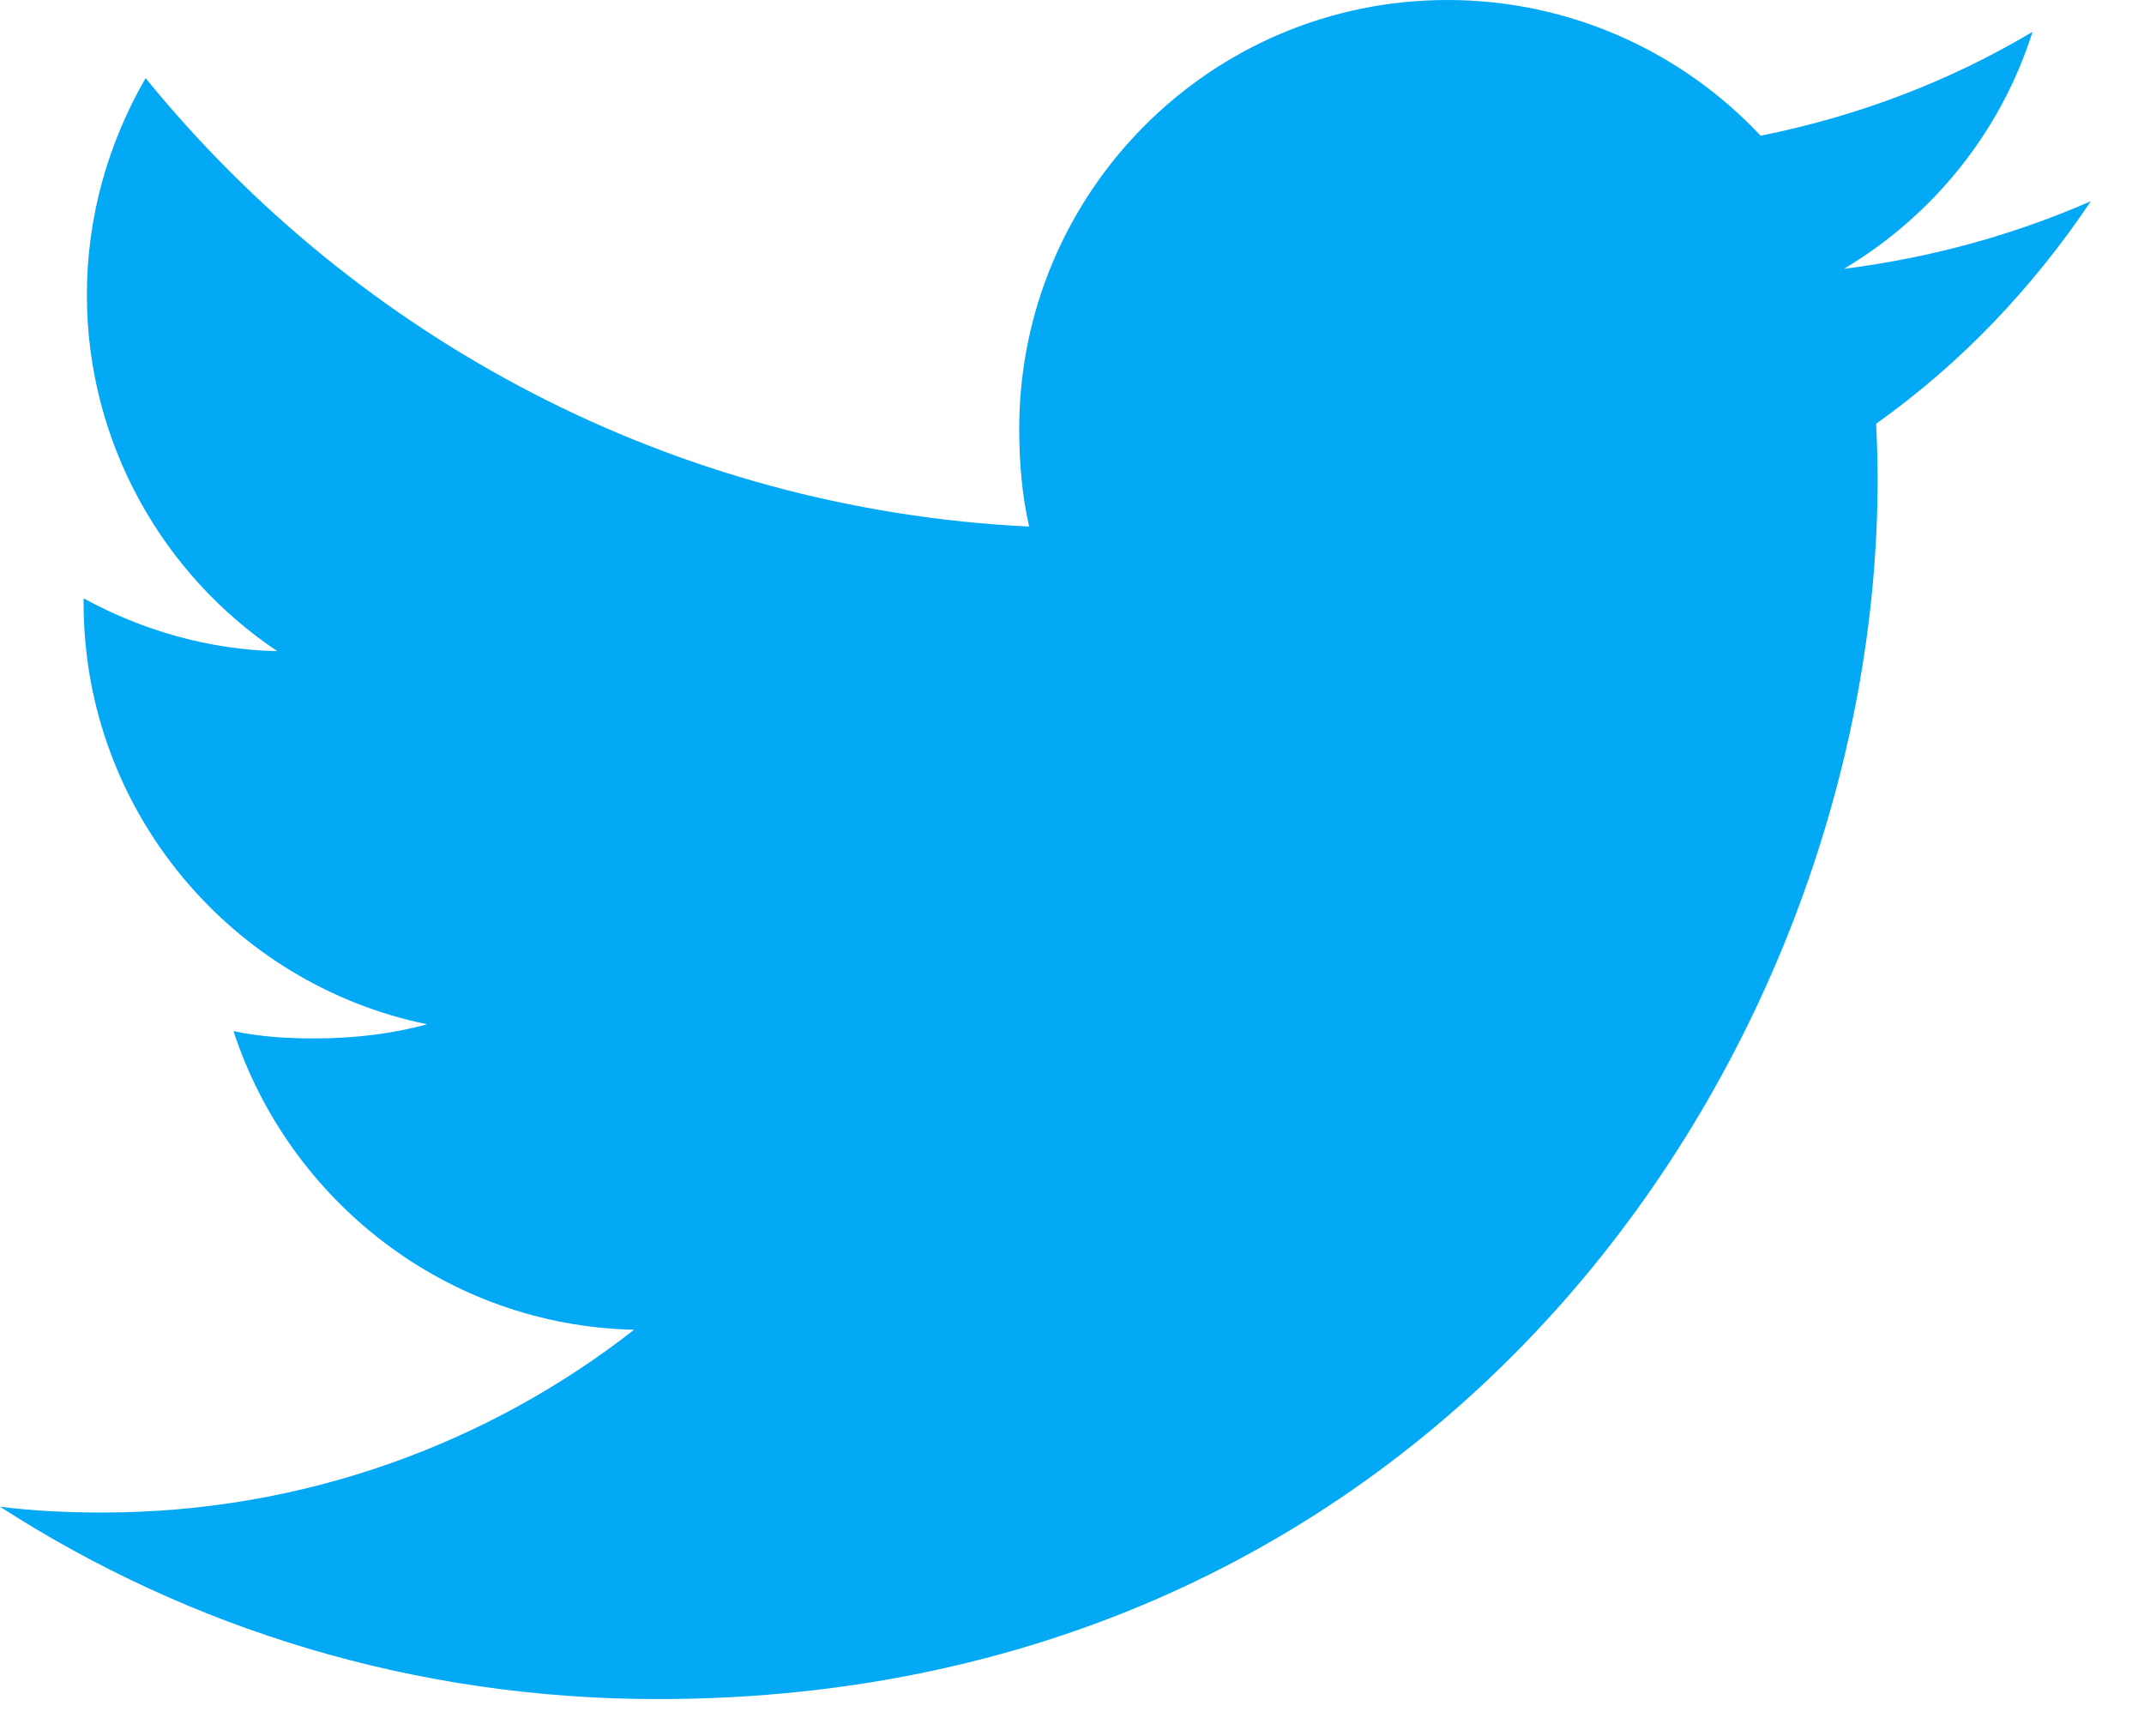 <?xml version="1.0" encoding="UTF-8"?>
<svg width="21px" height="17px" viewBox="0 0 21 17" version="1.1" xmlns="http://www.w3.org/2000/svg" xmlns:xlink="http://www.w3.org/1999/xlink">
    <!-- Generator: Sketch 52.6 (67491) - http://www.bohemiancoding.com/sketch -->
    <title>twitter</title>
    <desc>Created with Sketch.</desc>
    <g id="Page-1" stroke="none" stroke-width="1" fill="none" fill-rule="evenodd">
        <g id="Single" transform="translate(-135, -944)" fill="#03A9F4" fill-rule="nonzero">
            <g id="twitter" transform="translate(135, 944)">
                <path d="M20.48,1.97 C19.718,2.304 18.907,2.525 18.061,2.633 C18.931,2.113 19.596,1.297 19.908,0.312 C19.096,0.796 18.2,1.138 17.245,1.329 C16.475,0.508 15.377,0 14.179,0 C11.854,0 9.983,1.887 9.983,4.2 C9.983,4.532 10.011,4.852 10.08,5.157 C6.589,4.987 3.501,3.314 1.426,0.765 C1.064,1.394 0.851,2.113 0.851,2.888 C0.851,4.342 1.6,5.631 2.716,6.377 C2.042,6.364 1.38,6.168 0.819,5.86 C0.819,5.873 0.819,5.889 0.819,5.906 C0.819,7.946 2.275,9.641 4.183,10.031 C3.841,10.125 3.469,10.17 3.082,10.17 C2.813,10.17 2.542,10.154 2.287,10.098 C2.831,11.761 4.375,12.983 6.211,13.023 C4.782,14.14 2.968,14.813 1.005,14.813 C0.66,14.813 0.33,14.798 -2.2737367e-15,14.756 C1.86,15.955 4.064,16.64 6.441,16.64 C14.167,16.64 18.391,10.24 18.391,4.692 C18.391,4.507 18.385,4.328 18.376,4.15 C19.209,3.558 19.909,2.82 20.48,1.97 Z" id="Path"></path>
            </g>
        </g>
    </g>
</svg>